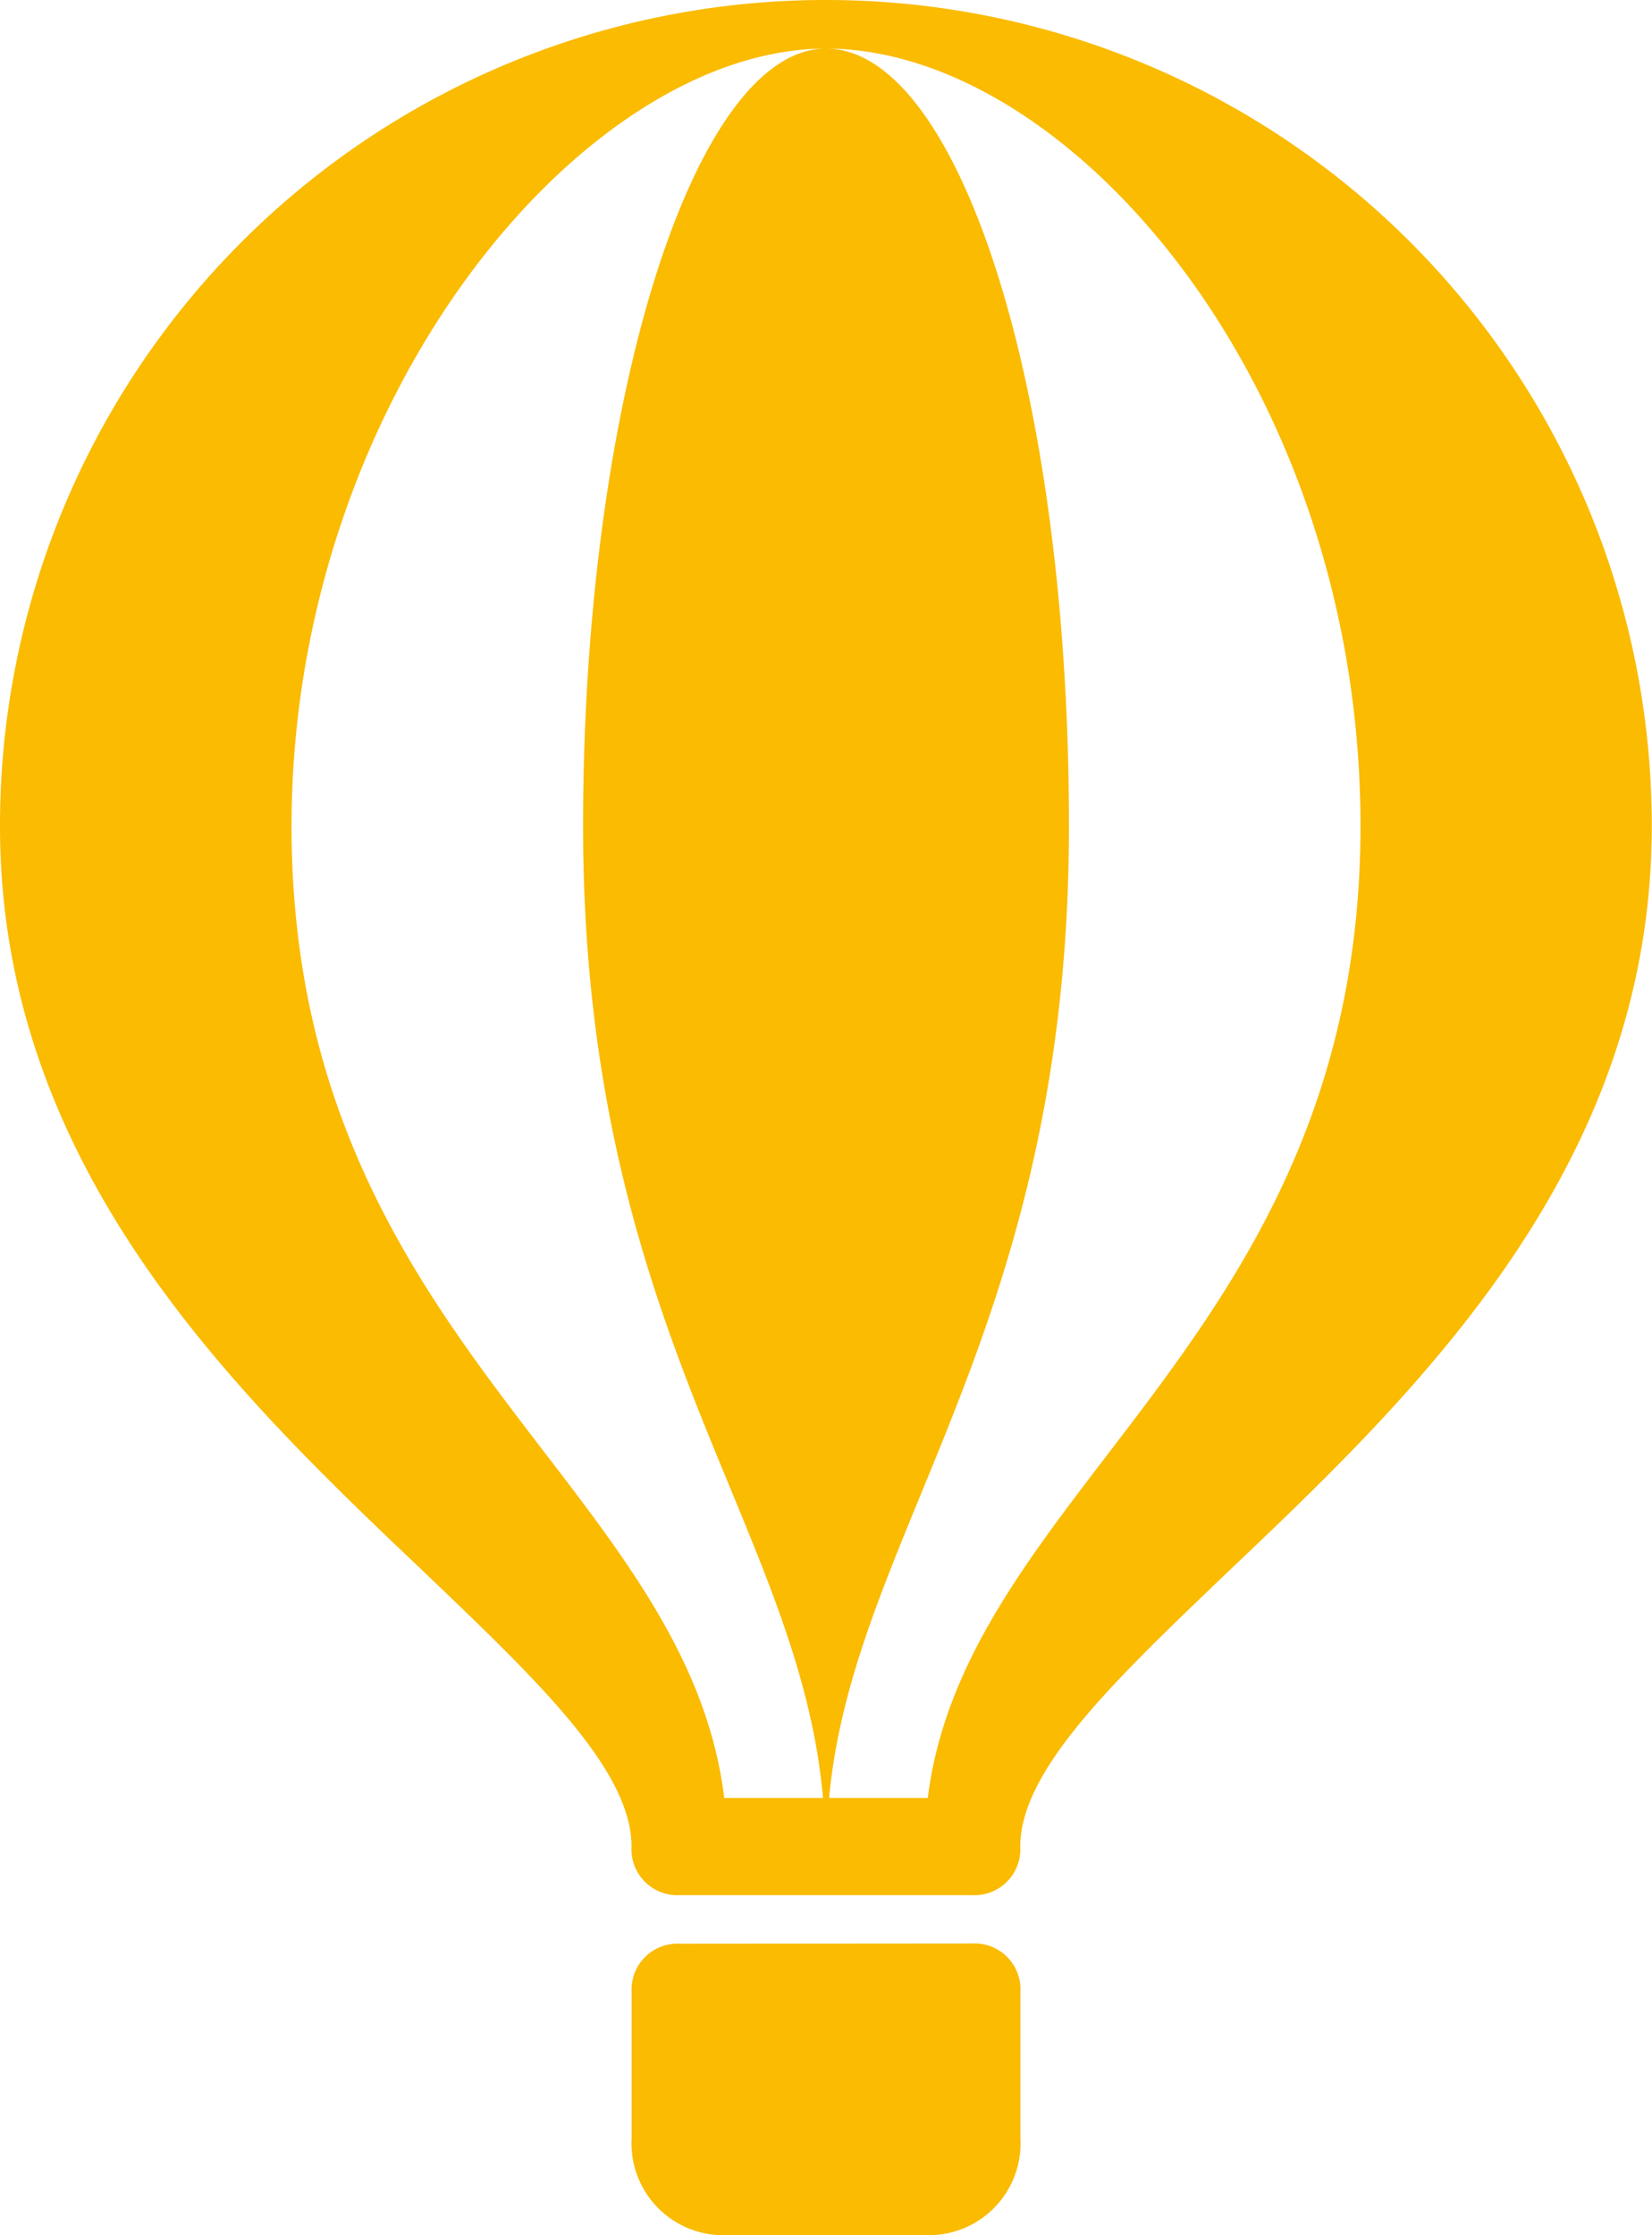 <svg xmlns="http://www.w3.org/2000/svg" width="41.025" height="55.505" viewBox="0 0 41.025 55.505"><defs><style>.a{fill:#fabb00;}</style></defs><path class="a" d="M28.513,2A20.5,20.5,0,0,0,8,22.513c0,8.446,5.777,14.011,10.483,18.477,2.774,2.655,5.2,4.931,5.2,6.862a1.14,1.14,0,0,0,1.207,1.207h7.24a1.14,1.14,0,0,0,1.207-1.207c0-1.931,2.429-4.208,5.2-6.862,4.706-4.466,10.482-10.031,10.482-18.477A20.5,20.5,0,0,0,28.513,2Zm0,1.207c6.033,0,13.273,8.326,13.273,19.306,0,12.67-9.781,16.41-10.746,24.133H28.589c.613-6.6,5.957-11.619,5.957-24.133C34.546,11.532,31.771,3.207,28.513,3.207Zm0,0c-3.258,0-6.033,8.688-6.033,19.306,0,12.536,5.36,17.338,5.958,24.133H25.986C25.021,38.8,15.24,35.182,15.24,22.513,15.24,11.894,22.48,3.207,28.513,3.207Zm-3.62,47.059a1.14,1.14,0,0,0-1.207,1.207v3.62A2.28,2.28,0,0,0,26.1,57.5h4.827a2.28,2.28,0,0,0,2.413-2.413v-3.62a1.14,1.14,0,0,0-1.207-1.207Z" transform="translate(-8 -2)"/></svg>